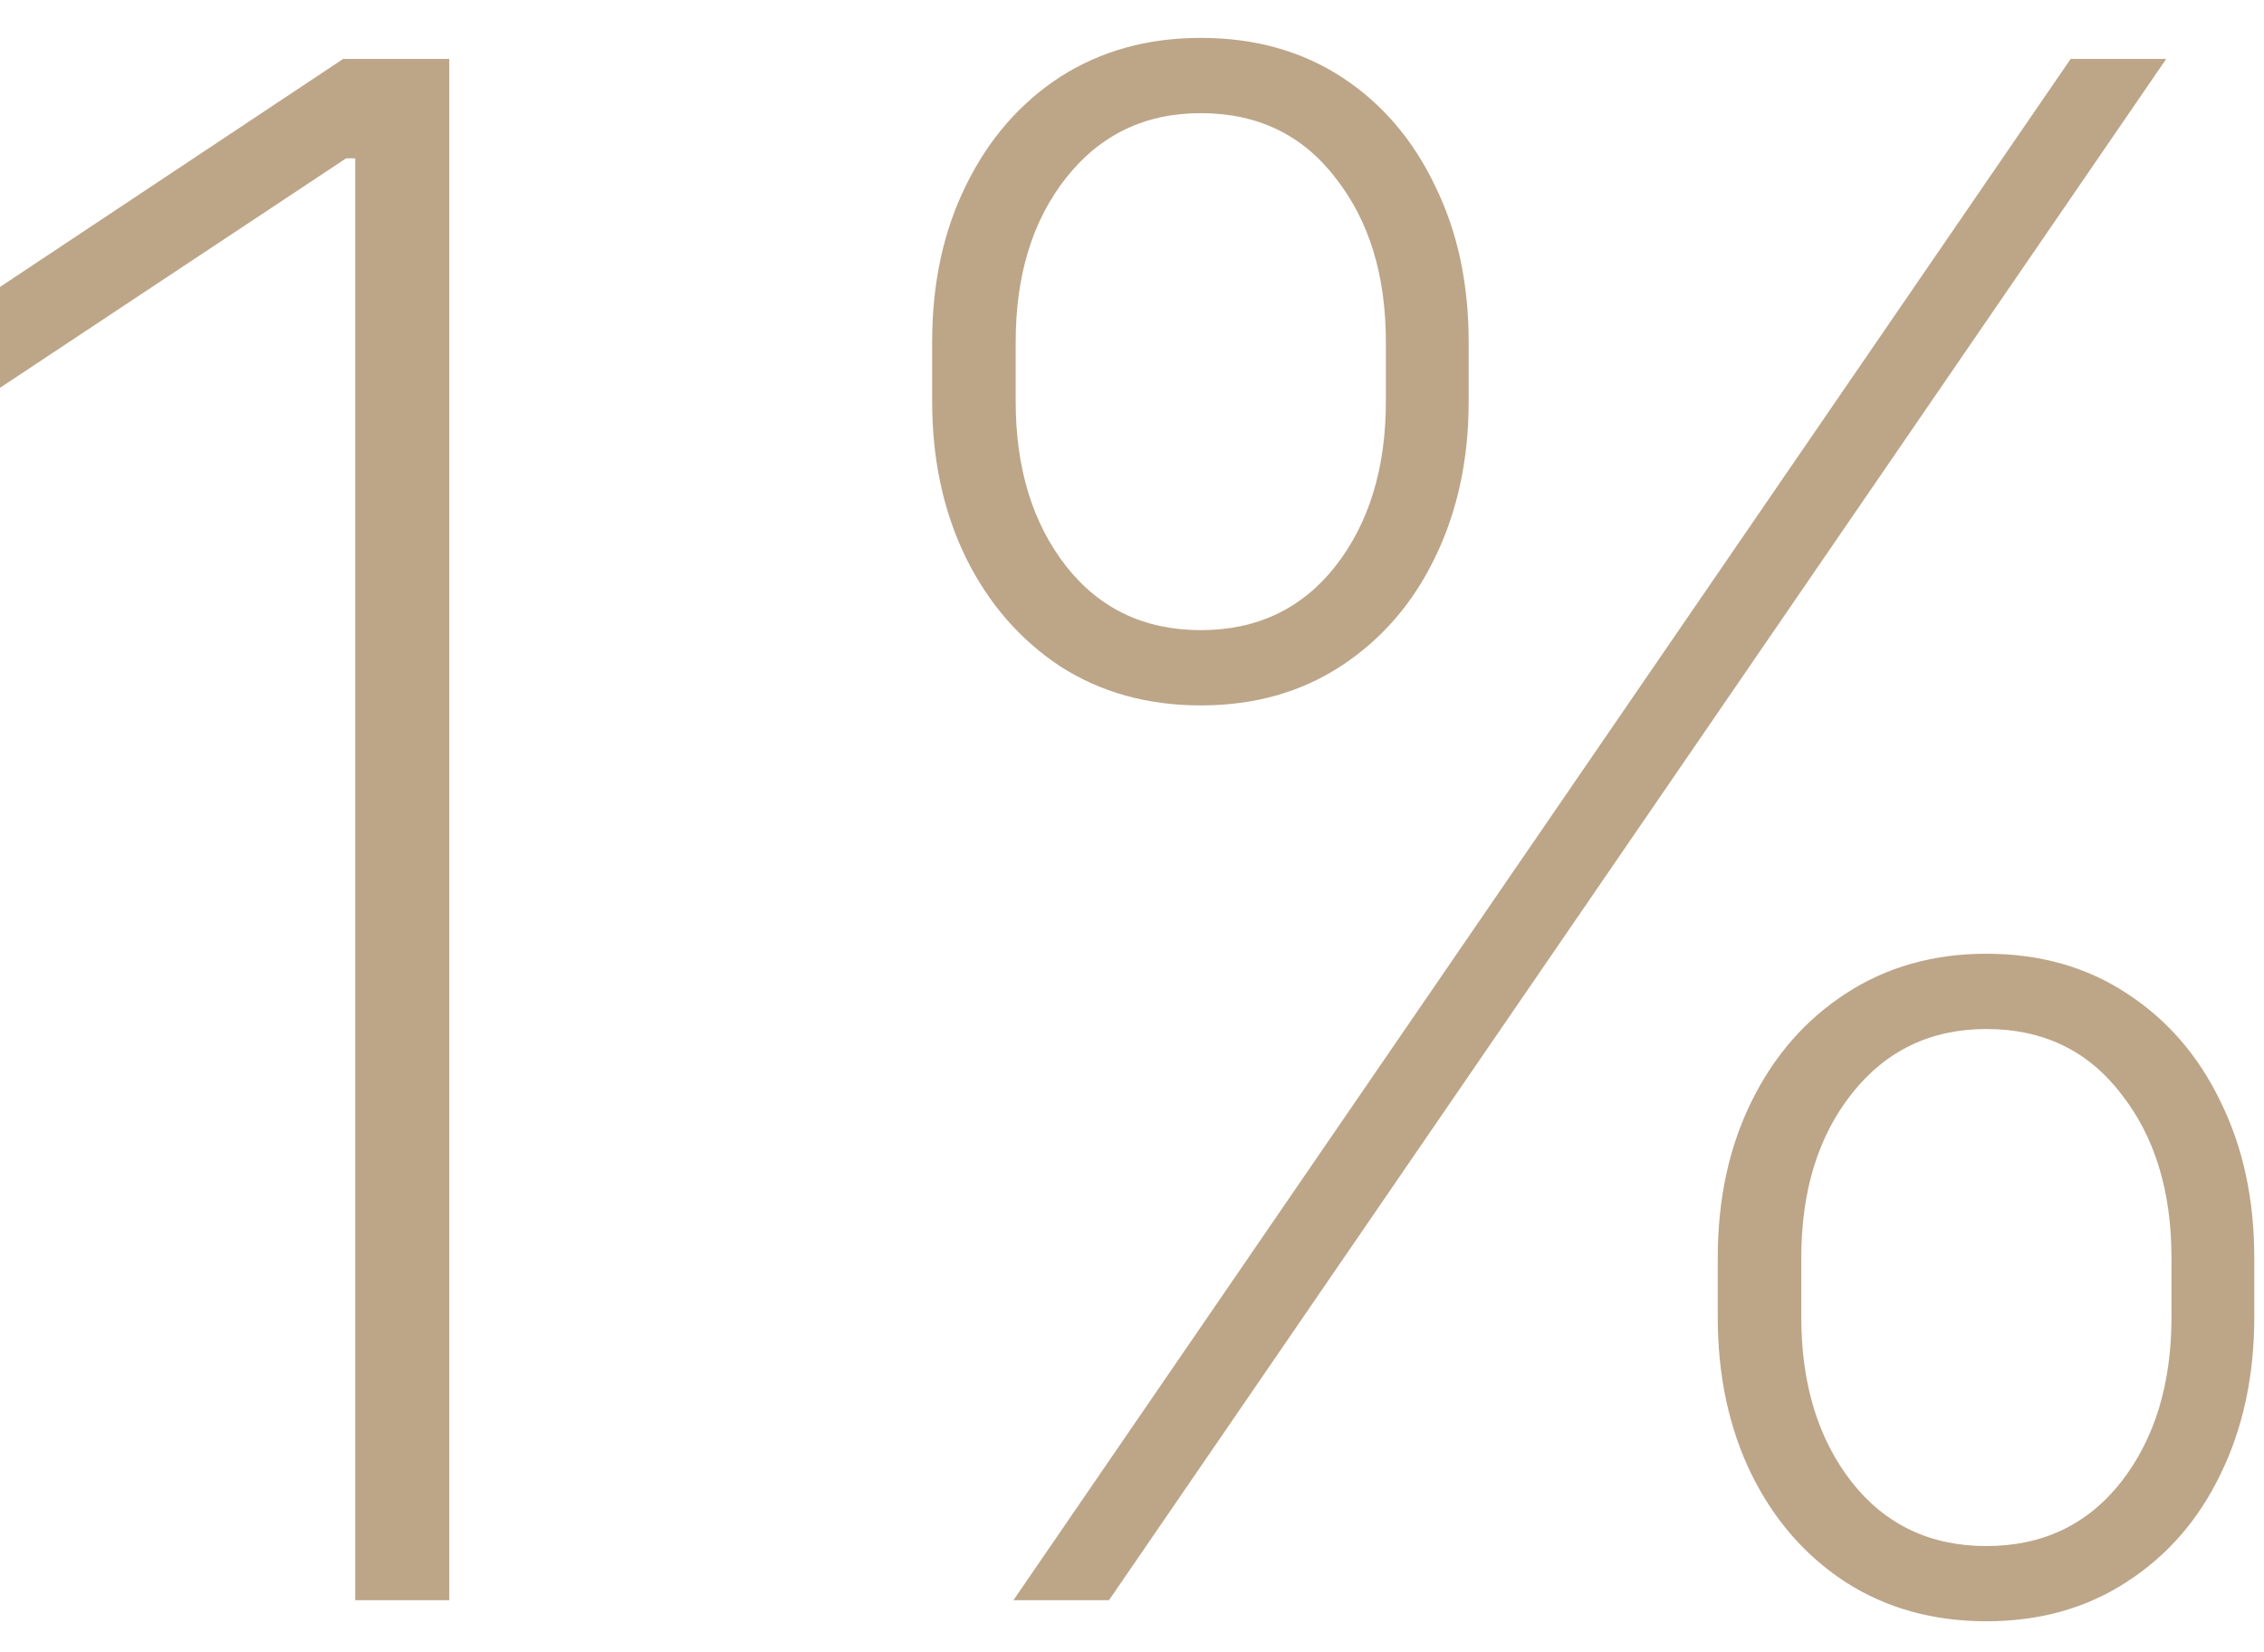 <svg width="37" height="27" viewBox="0 0 37 27" fill="none" xmlns="http://www.w3.org/2000/svg">
<path d="M7.342 0.963V26.149H5.805V2.587H5.657L0 6.337V4.689L5.608 0.963H7.342Z" fill="#BDA588"/>
<path d="M28.073 21.525V20.553C28.073 19.594 28.257 18.742 28.626 17.996C28.995 17.25 29.507 16.663 30.163 16.237C30.827 15.803 31.594 15.585 32.463 15.585C33.34 15.585 34.107 15.803 34.763 16.237C35.418 16.663 35.927 17.25 36.287 17.996C36.656 18.742 36.841 19.594 36.841 20.553V21.525C36.841 22.484 36.656 23.341 36.287 24.095C35.927 24.841 35.414 25.427 34.75 25.854C34.094 26.28 33.332 26.493 32.463 26.493C31.594 26.493 30.827 26.28 30.163 25.854C29.507 25.427 28.995 24.841 28.626 24.095C28.257 23.341 28.073 22.484 28.073 21.525ZM29.438 20.553V21.525C29.438 22.615 29.712 23.513 30.262 24.218C30.811 24.915 31.545 25.264 32.463 25.264C33.381 25.264 34.115 24.915 34.664 24.218C35.214 23.513 35.488 22.615 35.488 21.525V20.553C35.488 19.463 35.214 18.57 34.664 17.873C34.123 17.168 33.389 16.815 32.463 16.815C31.553 16.815 30.819 17.168 30.262 17.873C29.712 18.57 29.438 19.463 29.438 20.553ZM15.234 6.559V5.587C15.234 4.628 15.418 3.775 15.787 3.029C16.156 2.275 16.669 1.685 17.324 1.258C17.988 0.832 18.755 0.619 19.624 0.619C20.501 0.619 21.268 0.832 21.924 1.258C22.58 1.685 23.088 2.275 23.449 3.029C23.818 3.775 24.002 4.628 24.002 5.587V6.559C24.002 7.51 23.818 8.362 23.449 9.117C23.088 9.863 22.576 10.453 21.911 10.887C21.256 11.314 20.493 11.527 19.624 11.527C18.755 11.527 17.988 11.314 17.324 10.887C16.669 10.453 16.156 9.863 15.787 9.117C15.418 8.362 15.234 7.51 15.234 6.559ZM16.599 5.587V6.559C16.599 7.649 16.873 8.547 17.423 9.252C17.972 9.949 18.706 10.297 19.624 10.297C20.542 10.297 21.276 9.949 21.825 9.252C22.375 8.547 22.649 7.649 22.649 6.559V5.587C22.649 4.497 22.375 3.603 21.825 2.906C21.284 2.201 20.55 1.849 19.624 1.849C18.714 1.849 17.98 2.201 17.423 2.906C16.873 3.603 16.599 4.497 16.599 5.587ZM16.562 26.149L33.84 0.963H35.402L18.124 26.149H16.562Z" fill="#BDA588"/>
</svg>
